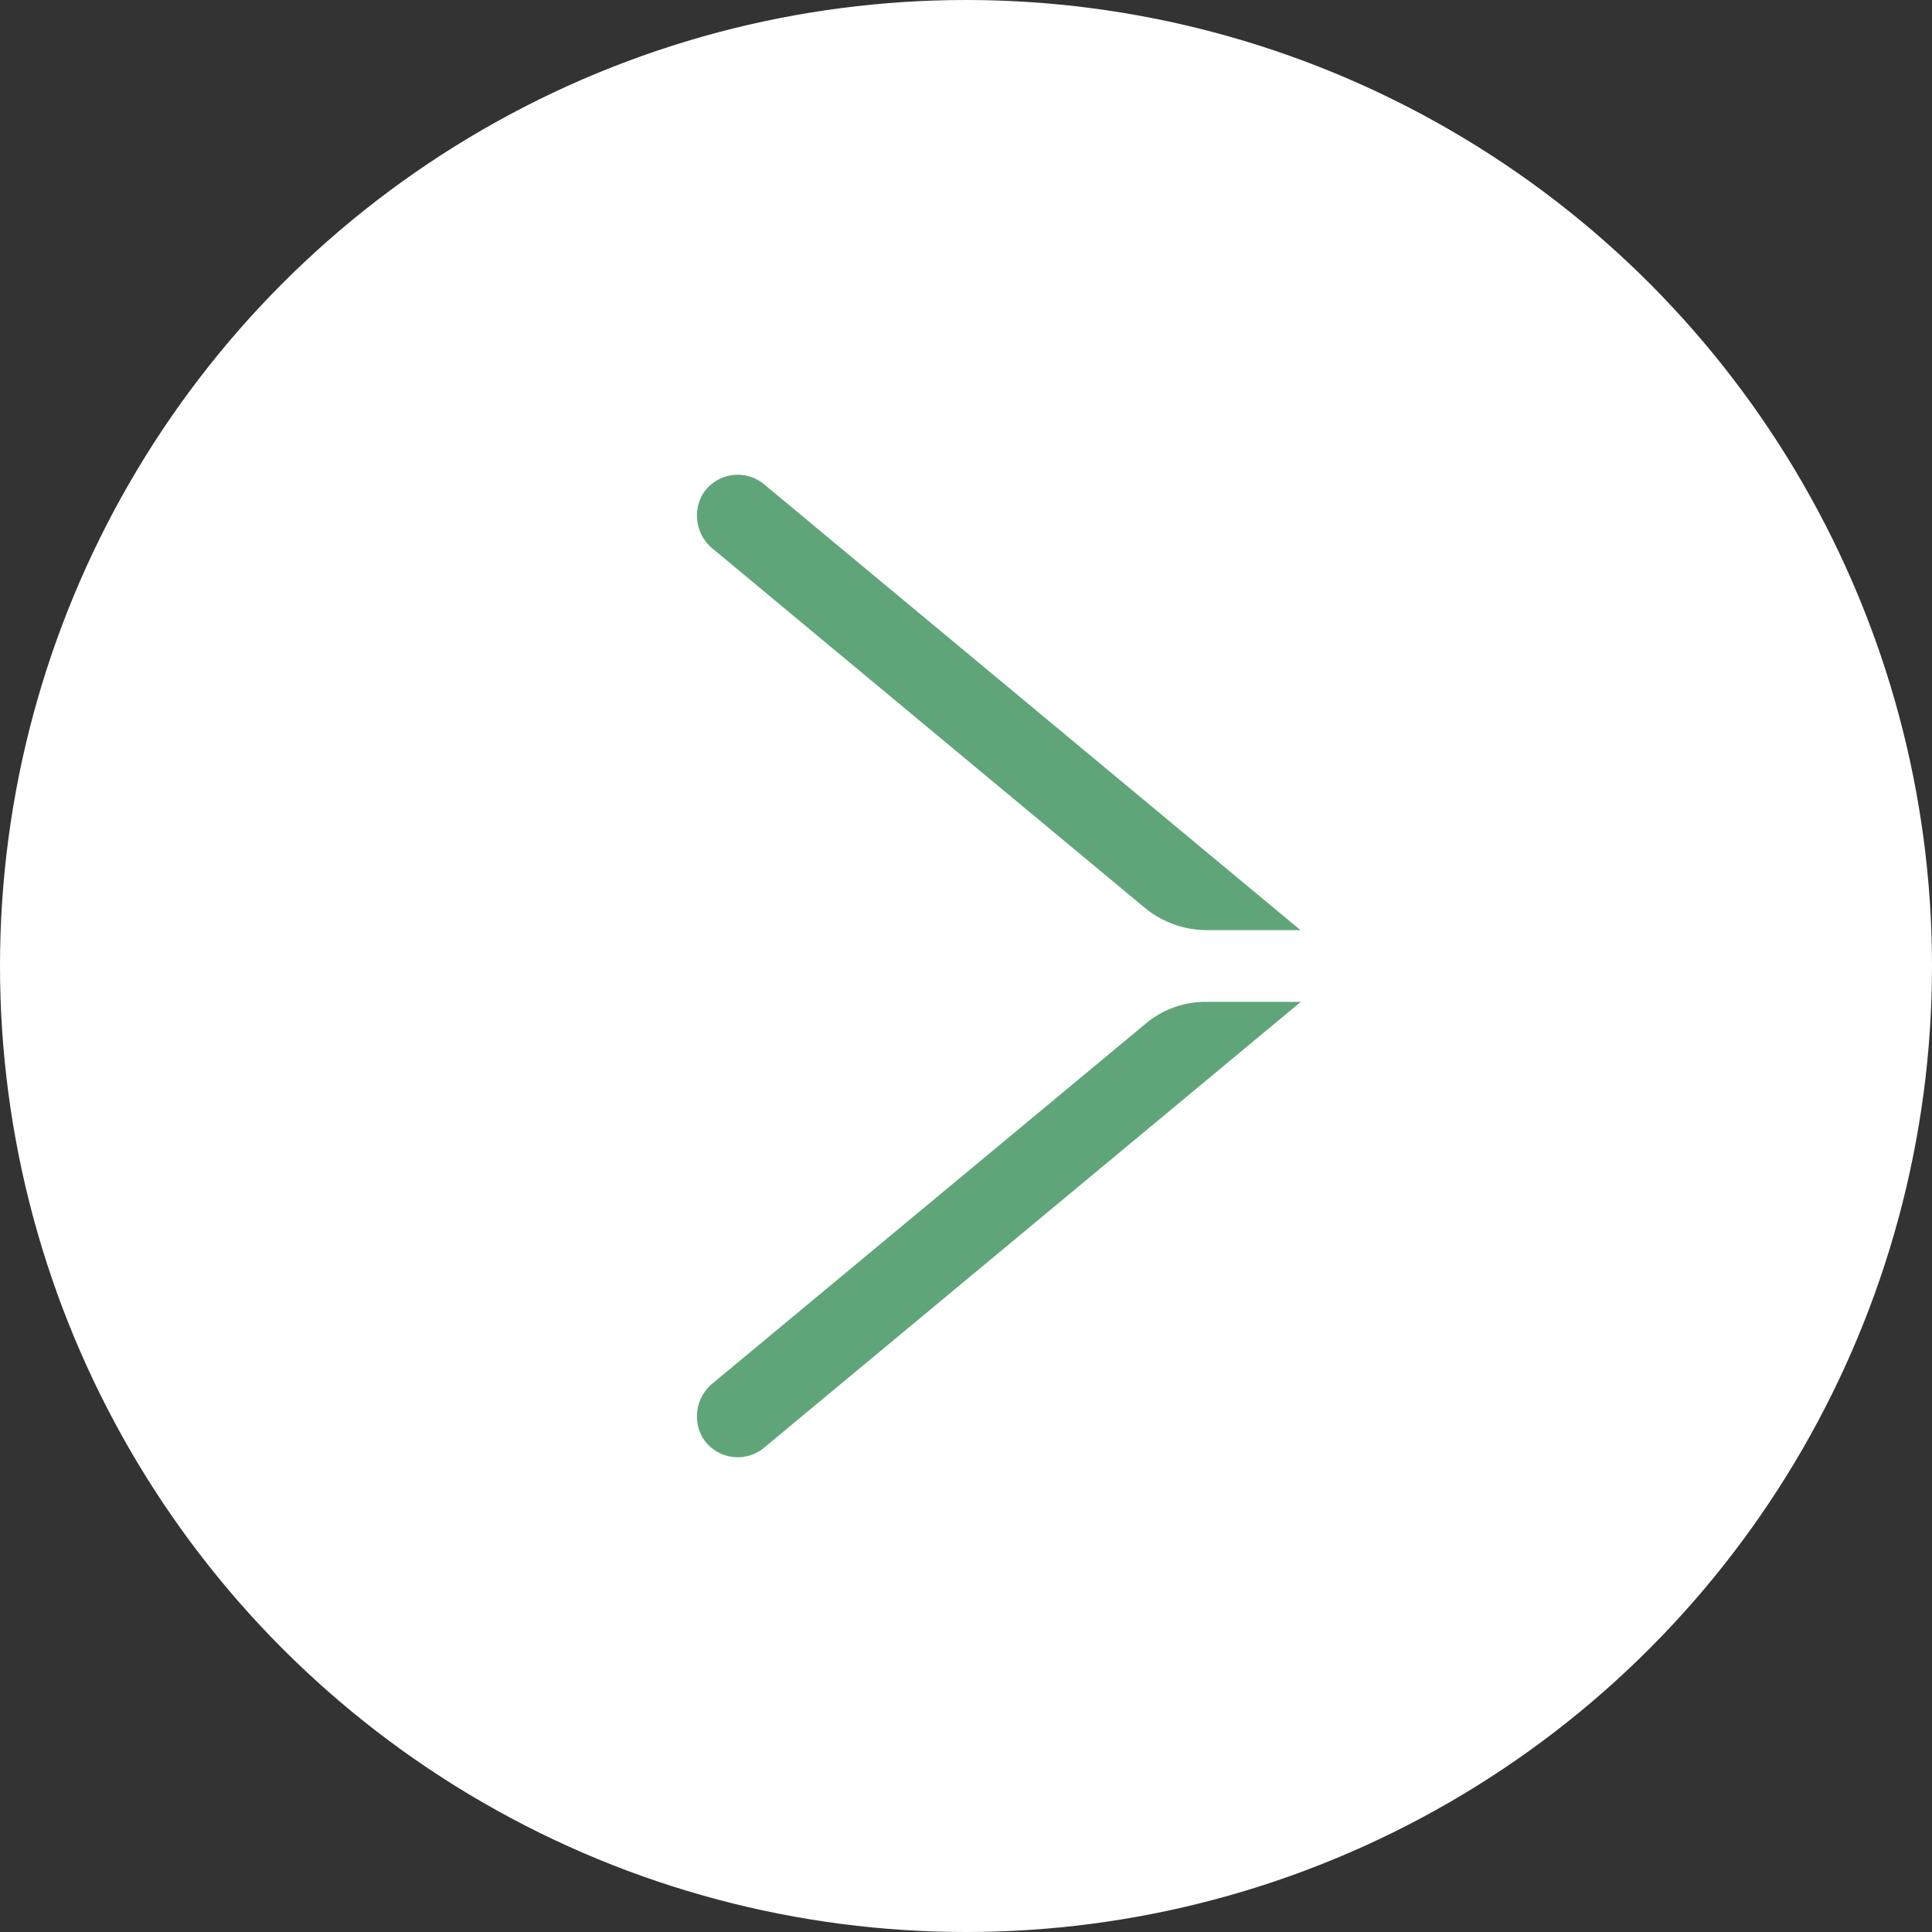 <svg xmlns="http://www.w3.org/2000/svg" width="118" height="118" viewBox="0 0 118 118"><rect x="0" y="0" width="118" height="118" fill="#333333" stroke="none"/><defs><style>.a{fill:#fff}.b{fill:#60a579}</style></defs><title>play-hover</title><circle class="a" cx="59" cy="59" r="59"/><path class="b" d="M46.67 29.58a2.52 2.52 0 0 0-3.79.67 2.61 2.61 0 0 0 .67 3.28l26.35 21.9a6 6 0 0 0 3.81 1.38h5.72zm0 58.84a2.52 2.52 0 0 1-3.79-.67 2.61 2.61 0 0 1 .67-3.28L70 62.5a5.68 5.68 0 0 1 3.63-1.31h5.82z"/></svg>